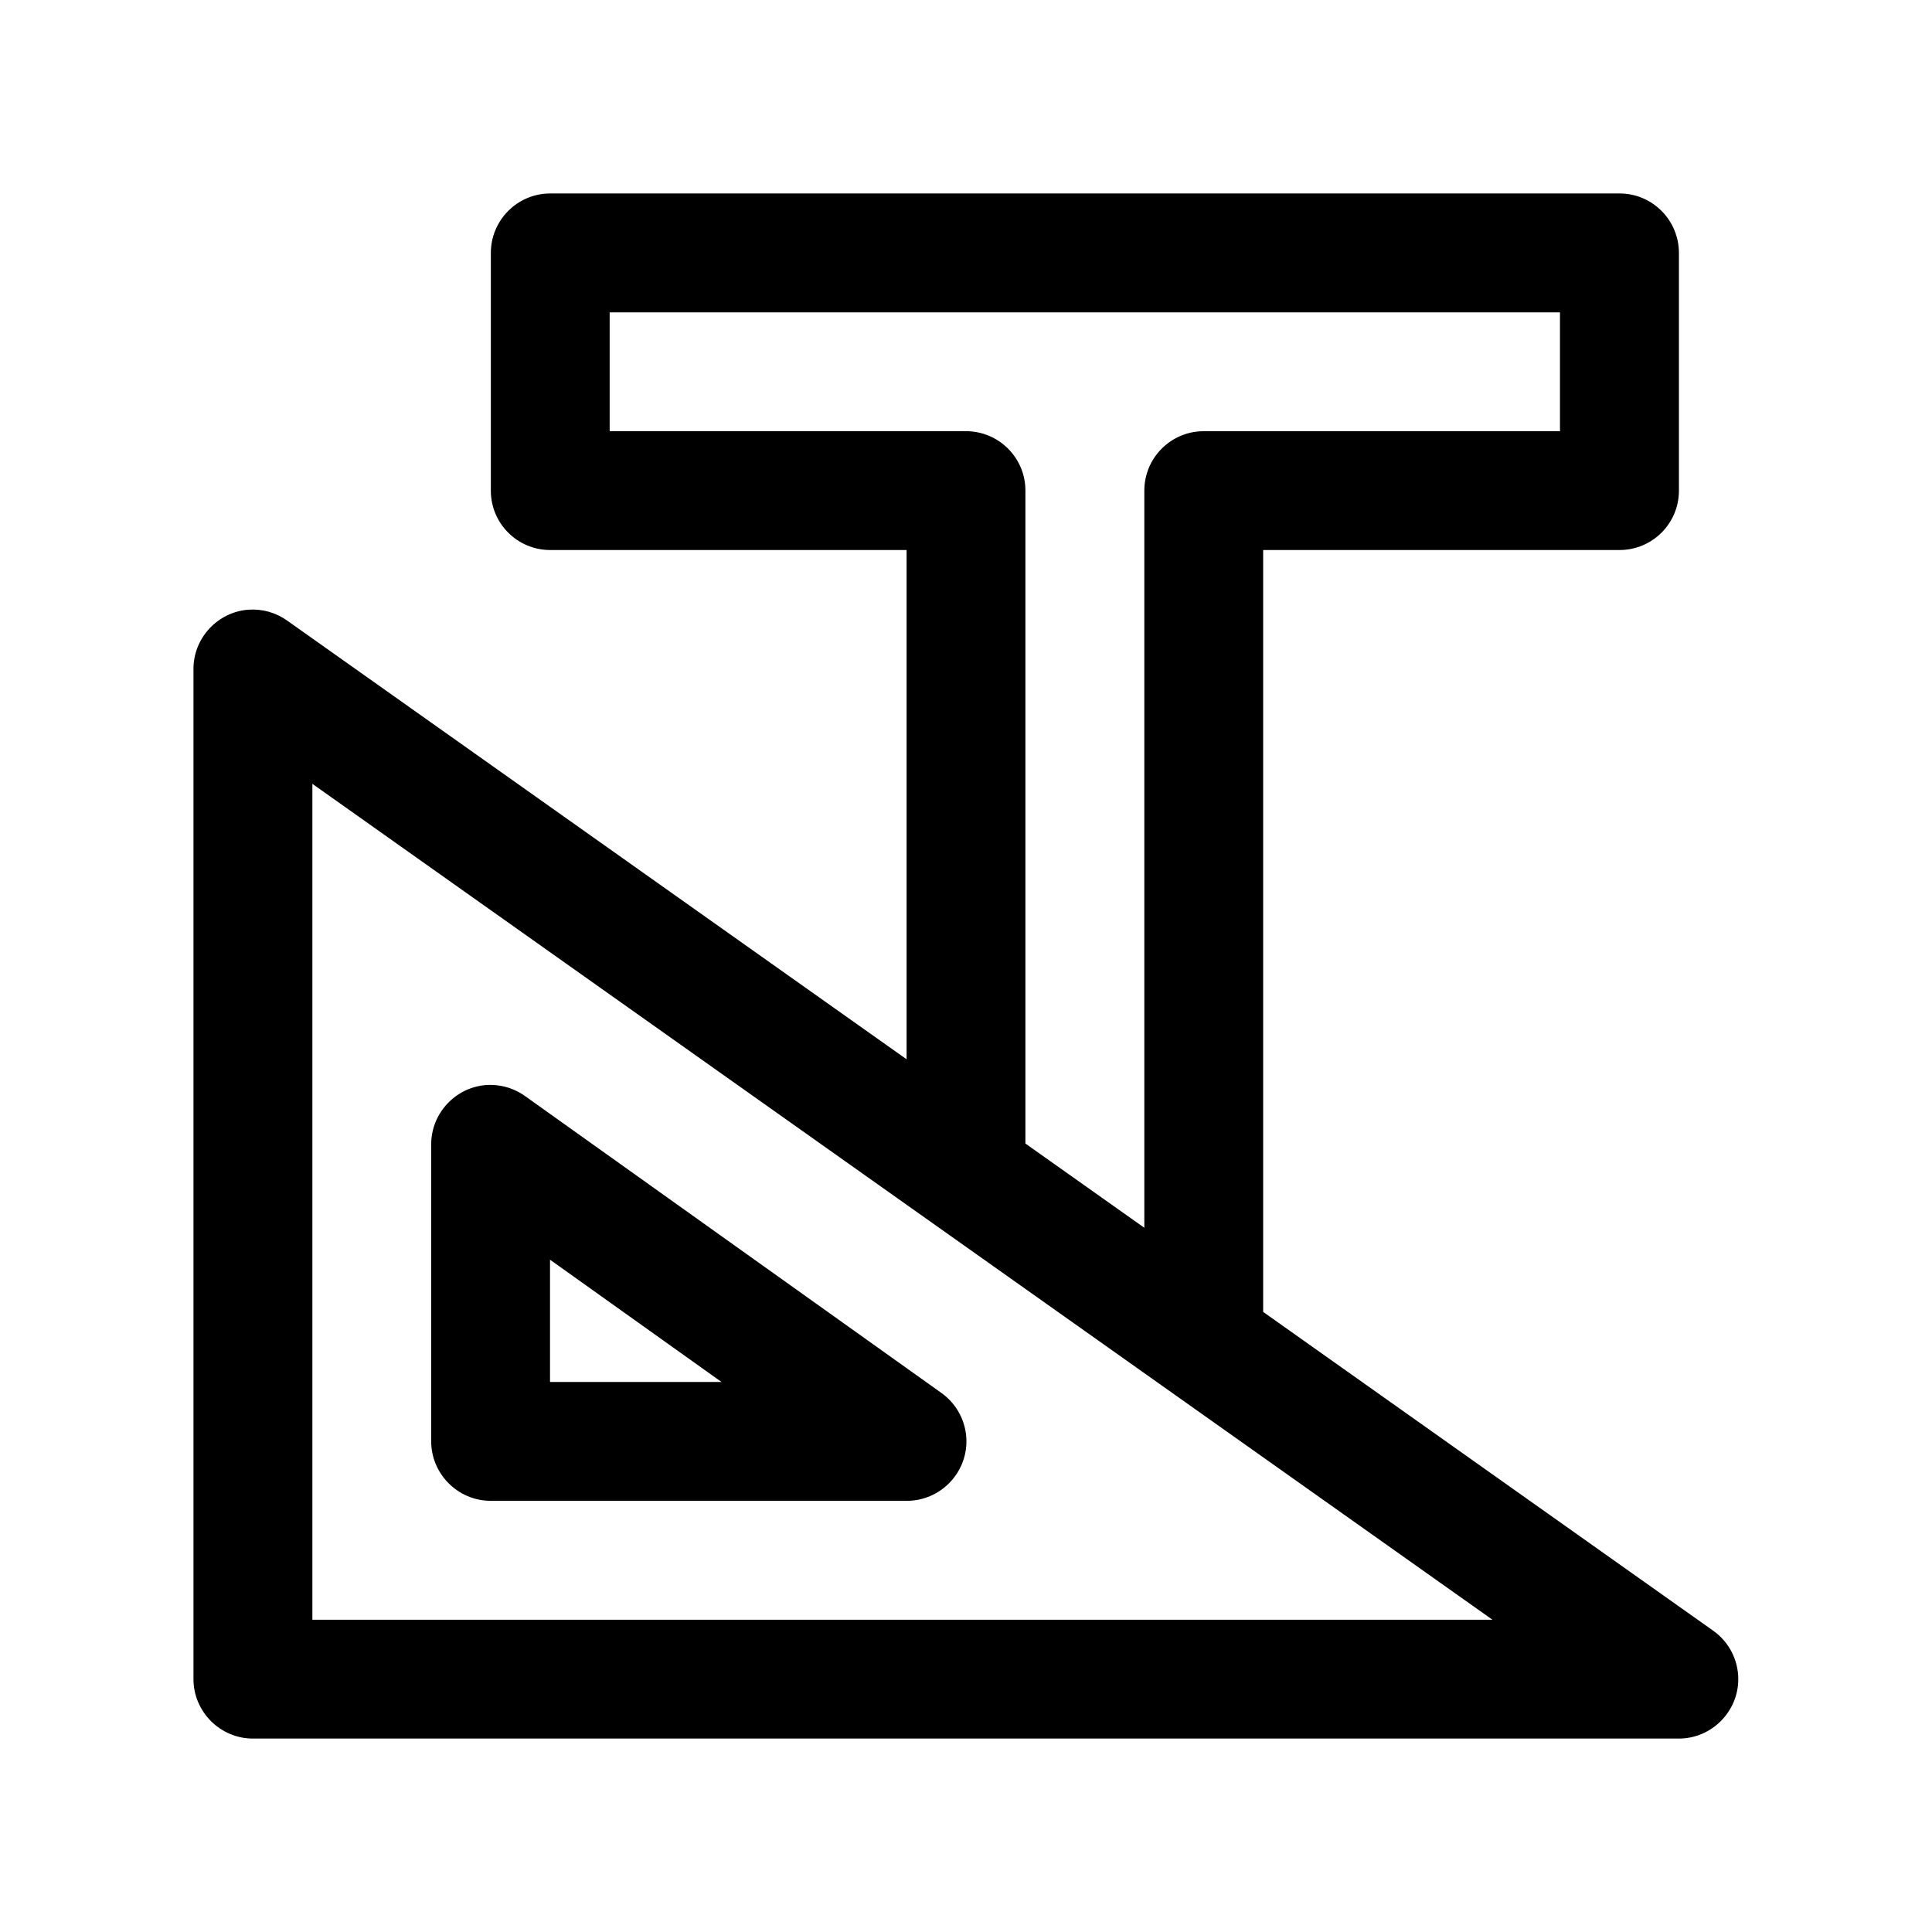 <?xml version="1.0" encoding="UTF-8"?>
<!-- The Best Svg Icon site in the world: iconSvg.co, Visit us! https://iconsvg.co -->
<svg fill="#000000" width="800px" height="800px" version="1.1" viewBox="144 144 512 512" xmlns="http://www.w3.org/2000/svg">
 <path d="m289.76 195.27c-8.699 0.027-15.719 7.137-15.68 15.832v62.98c0.023 8.652 7.027 15.656 15.68 15.68h94.496v134.96l-164.11-116.23c-2.992-2.152-6.652-3.184-10.332-2.918-8.156 0.621-14.539 7.504-14.543 15.68v267.68 0.062c0 8.637 7.106 15.742 15.742 15.742h0.09 377.83c8.633-0.004 15.73-7.109 15.73-15.742 0-5.106-2.484-9.91-6.66-12.852l-119.25-84.473v-201.91h94.496c8.652-0.023 15.656-7.027 15.684-15.68v-62.98c0.035-8.695-6.984-15.805-15.684-15.832zm15.809 31.516h251.84v31.488h-94.465c-8.695 0.031-15.715 7.106-15.684 15.809v195.29l-31.516-22.324v-172.97c0.039-8.746-7.059-15.84-15.805-15.809h-94.371zm-78.785 124.94 312.73 221.52h-312.73zm47.543 79.793c-0.512-0.016-1.027-0.004-1.539 0.031-8.156 0.637-14.523 7.535-14.516 15.711v78.66 0.066c0 8.637 7.106 15.742 15.742 15.742h0.066 110.18 0.113c8.637 0 15.742-7.106 15.742-15.742 0-5.106-2.488-9.91-6.66-12.859l-110.3-78.652c-2.574-1.855-5.652-2.883-8.824-2.957zm15.434 46.312 45.449 32.41h-45.449z" fill-rule="evenodd"/>
</svg>